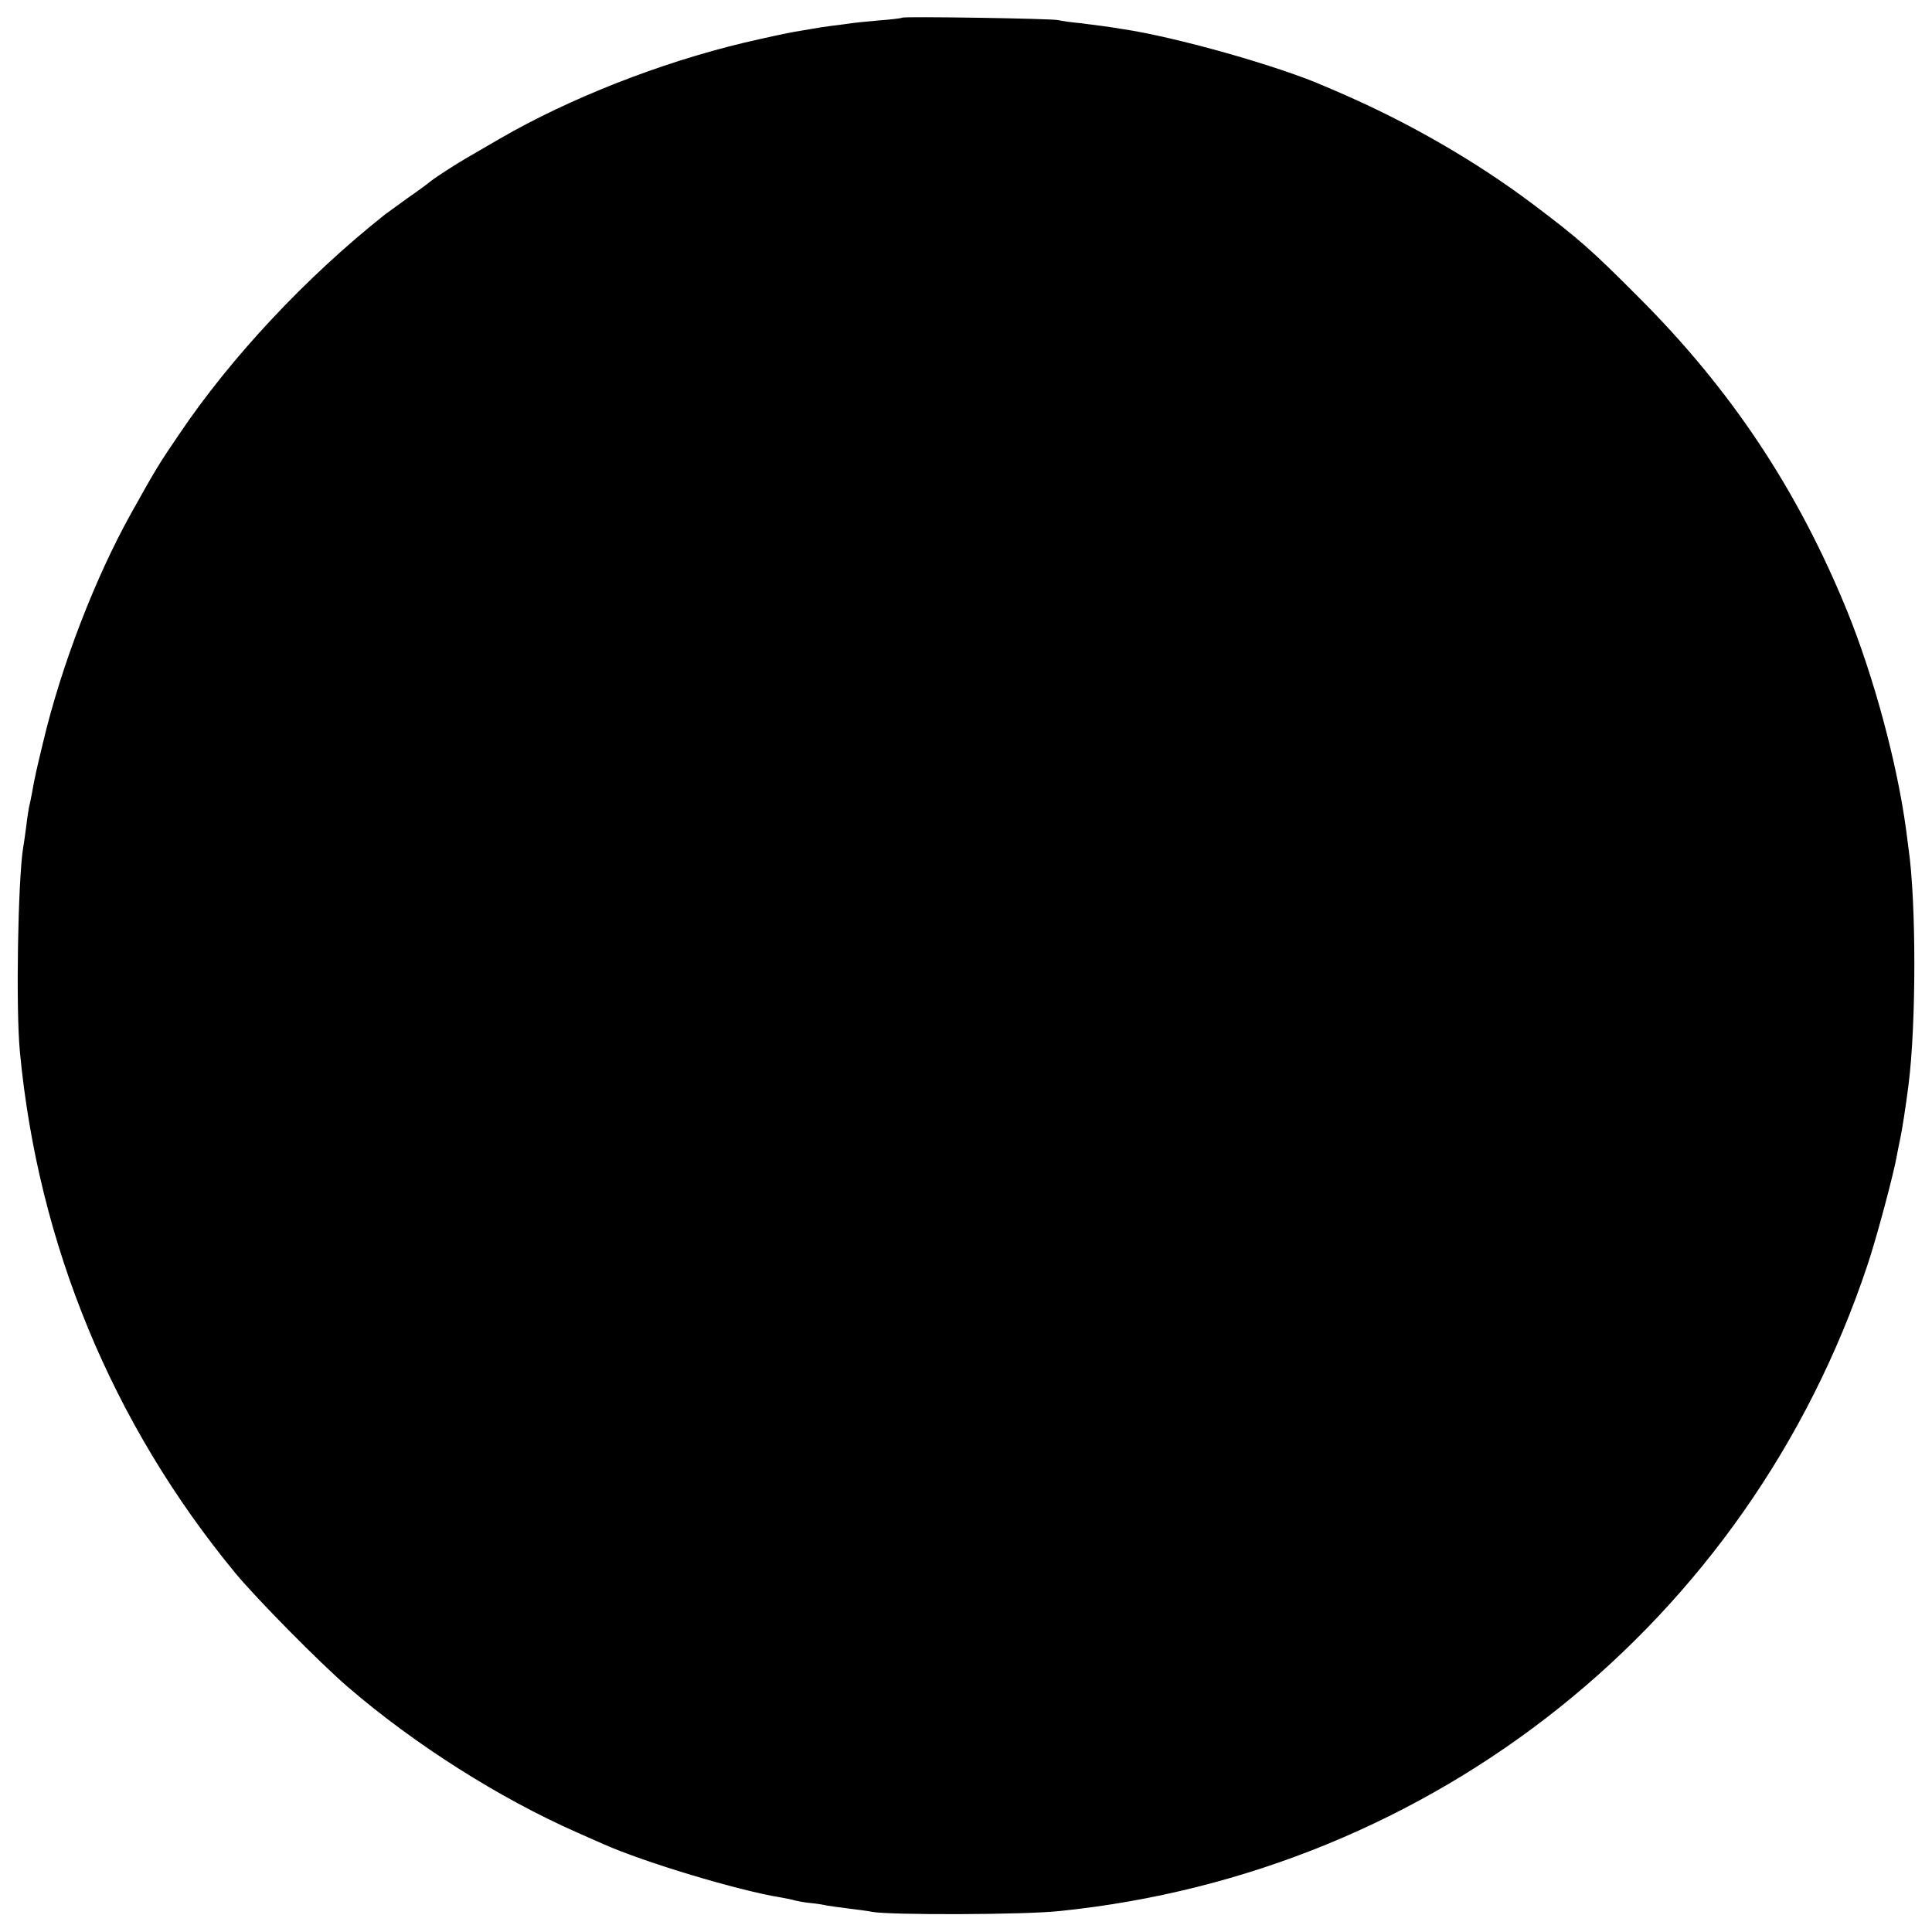 <?xml version="1.0" standalone="no"?>
<!DOCTYPE svg PUBLIC "-//W3C//DTD SVG 20010904//EN"
 "http://www.w3.org/TR/2001/REC-SVG-20010904/DTD/svg10.dtd">
<svg version="1.0" xmlns="http://www.w3.org/2000/svg"
 width="700pt" height="700pt" viewBox="0 0 700 700"
 preserveAspectRatio="xMidYMid meet">
<g transform="translate(0,700) scale(0.1,-0.1)"
fill="#000000" stroke="none">
<path d="M3269 6936 c-2 -2 -41 -7 -85 -10 -45 -4 -93 -9 -105 -11 -13 -2 -44
-6 -69 -9 -25 -3 -54 -8 -65 -10 -11 -2 -40 -7 -65 -11 -25 -4 -108 -22 -185
-40 -305 -73 -631 -201 -885 -348 -47 -27 -99 -58 -117 -68 -40 -23 -113 -70
-133 -86 -8 -7 -46 -35 -85 -62 -38 -28 -75 -54 -80 -58 -285 -226 -558 -517
-747 -798 -73 -107 -86 -129 -173 -285 -131 -235 -253 -552 -319 -830 -24
-100 -30 -125 -41 -188 -3 -15 -7 -36 -10 -47 -2 -11 -7 -42 -10 -70 -4 -27
-8 -61 -11 -75 -19 -119 -27 -583 -12 -740 66 -700 335 -1349 781 -1890 78
-94 306 -325 407 -412 243 -209 547 -402 830 -527 41 -18 84 -37 95 -42 145
-65 489 -169 645 -194 19 -3 42 -8 51 -11 9 -2 34 -7 55 -9 22 -2 48 -6 59 -9
12 -2 48 -7 80 -11 33 -4 71 -9 85 -12 63 -12 552 -11 680 3 1357 139 2494
1047 2925 2337 34 100 98 341 108 402 3 17 8 41 11 55 7 31 21 121 31 200 28
220 28 662 0 855 -2 17 -6 48 -9 70 -33 243 -117 553 -213 790 -179 439 -420
803 -758 1140 -167 168 -217 212 -382 336 -202 152 -439 289 -678 394 -22 10
-55 24 -74 32 -165 73 -543 180 -736 208 -22 4 -51 8 -65 10 -14 2 -52 7 -85
11 -33 3 -69 8 -80 11 -23 6 -560 14 -566 9z"/>
</g>
</svg>
